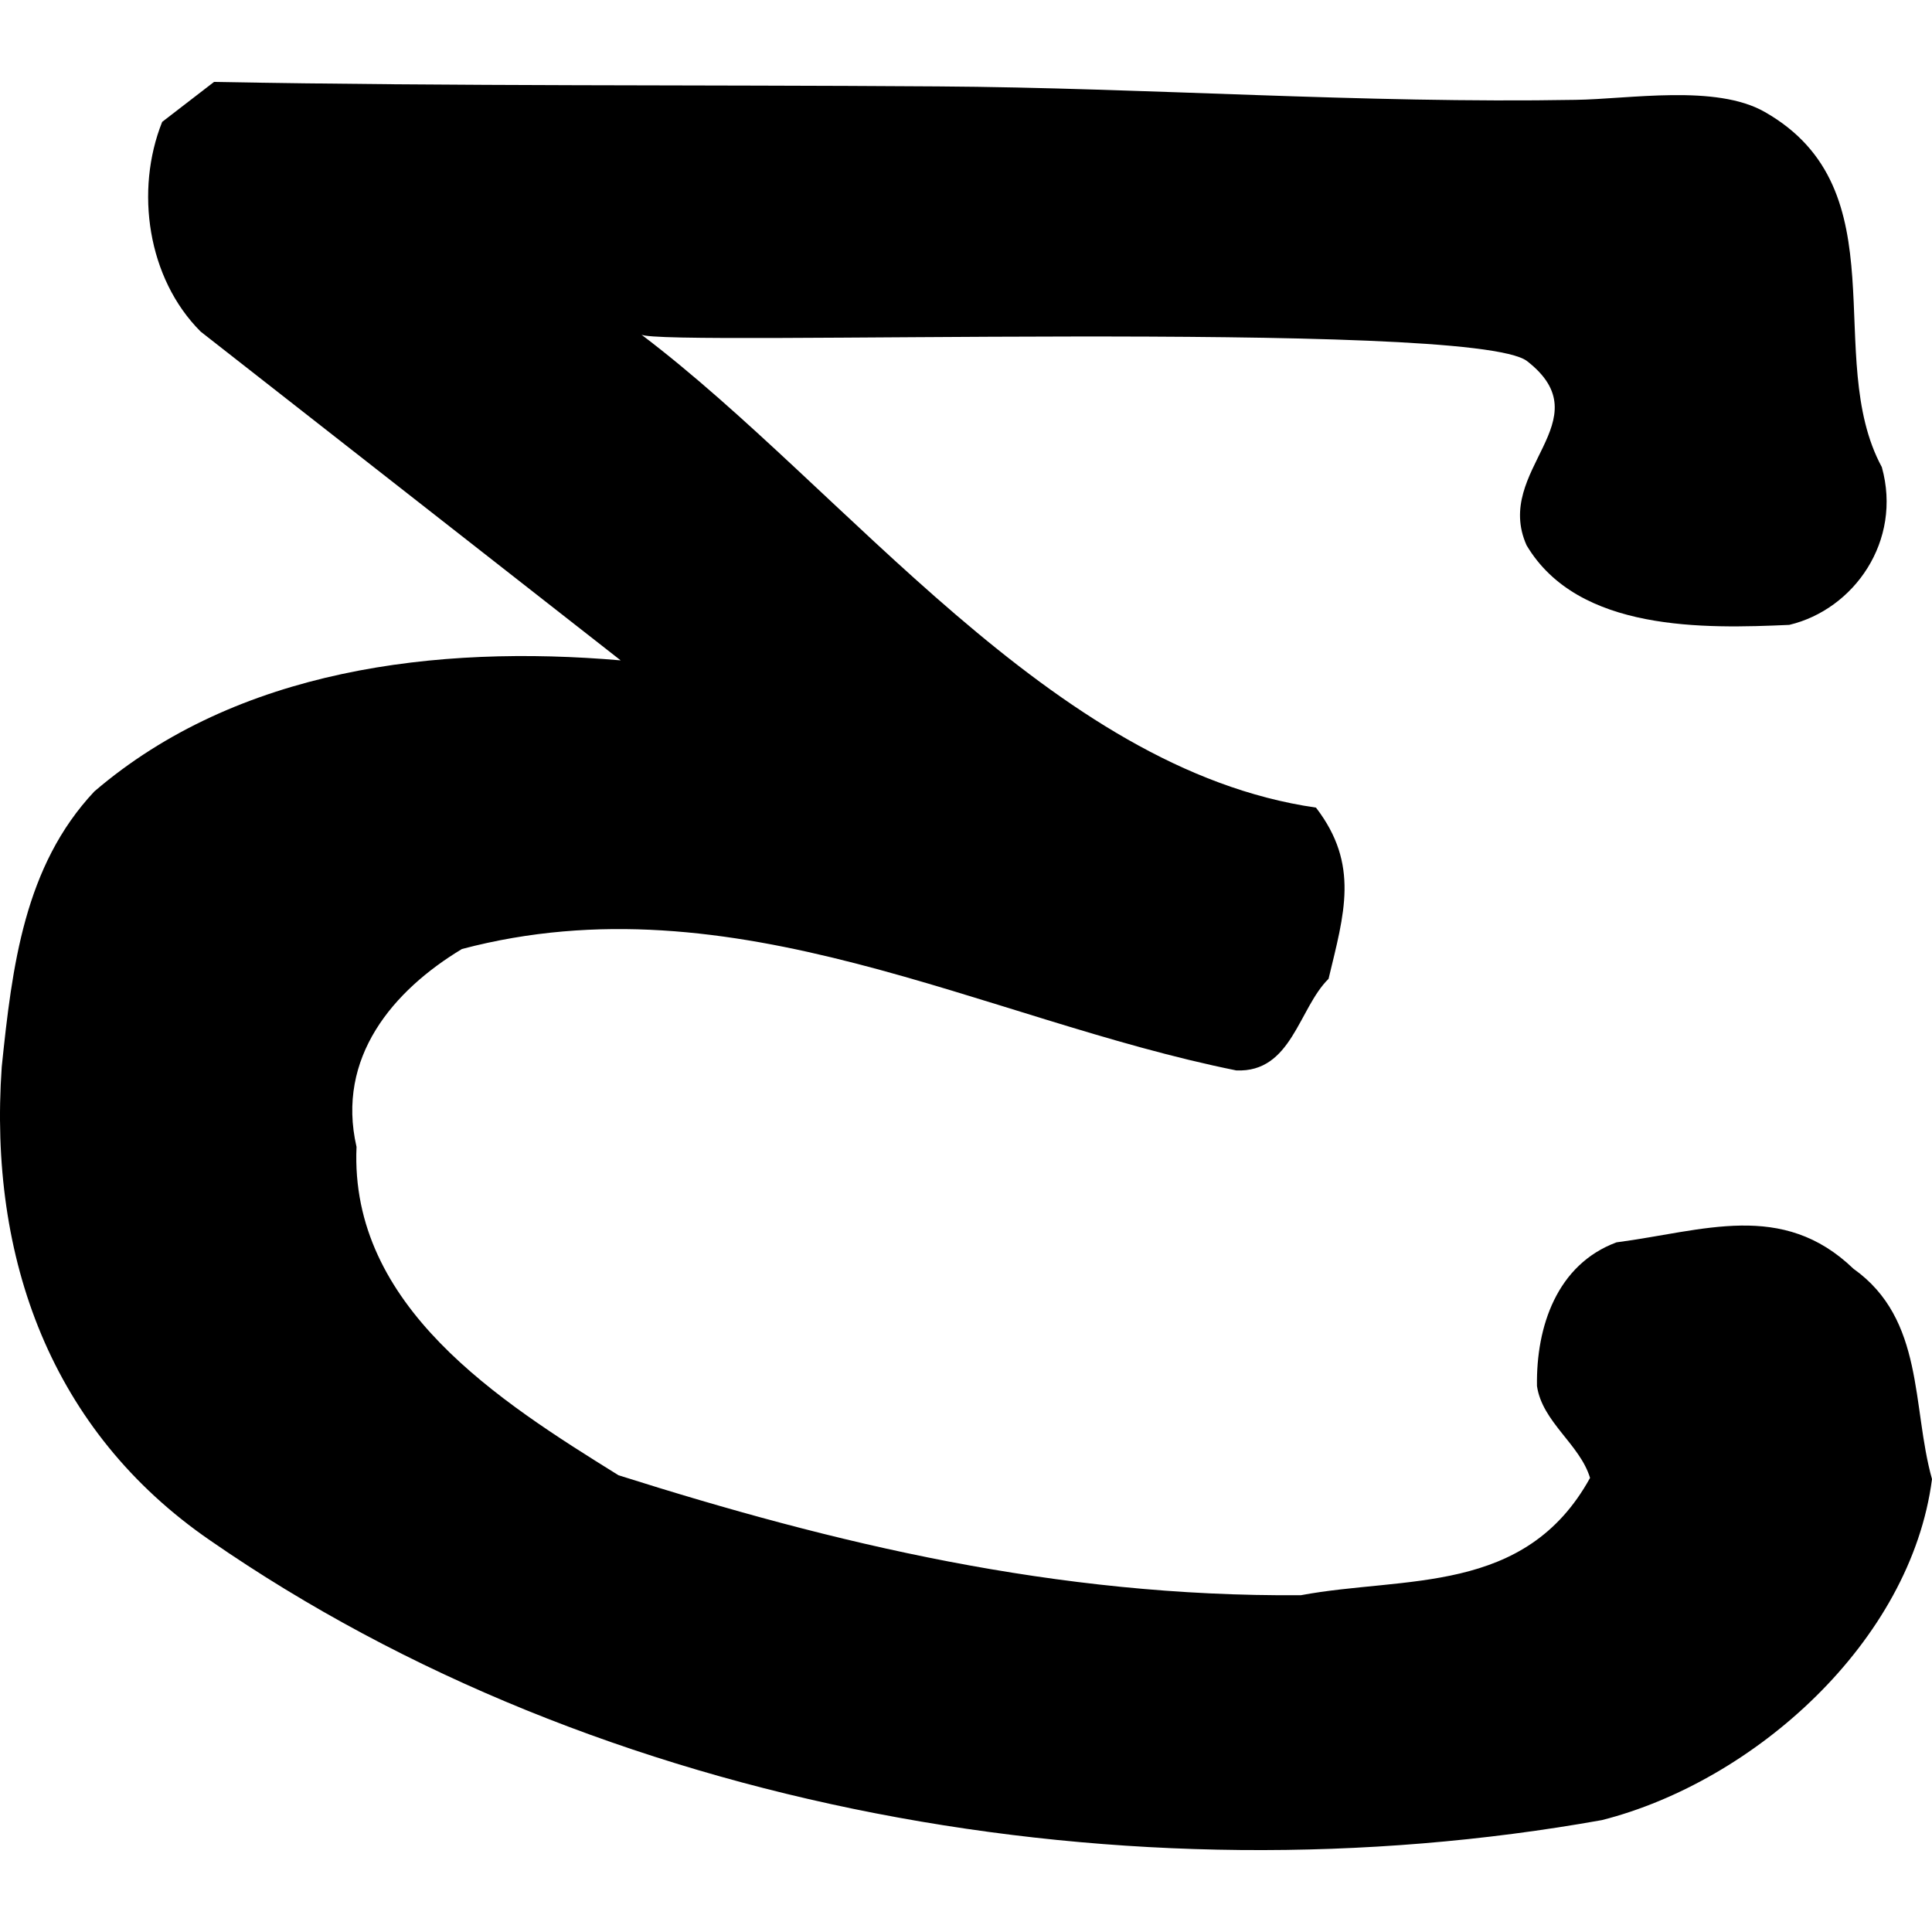 <?xml version="1.0" encoding="UTF-8"?> <svg xmlns="http://www.w3.org/2000/svg" xmlns:xlink="http://www.w3.org/1999/xlink" version="1.1" id="Ebene_1" x="0px" y="0px" width="512px" height="512px" viewBox="0 0 512 512" xml:space="preserve"> <g> <g> <path d="M491.192,336.238c-18.882-18.175-39.754-10.017-62.812-6.999c-15.734,5.841-21.322,22.285-21.064,38.086 c1.412,9.563,11.366,15.411,14.063,24.337c-17.211,31.215-49.129,25.949-76.618,31.084 c-64.929,0.513-123.885-13.746-180.852-31.789c-31.535-19.587-71.288-44.765-69.426-87.023 c-5.457-23.7,9.698-41.456,27.938-52.438c72.187-19.074,137.951,18.625,205.192,32.174c14.708,0.646,16.505-16.438,24.469-24.274 c4.112-17.179,8.286-30.249-3.337-45.373c-70.326-10.148-124.594-84.39-178.798-125.364c4.43,3.308,220.028-4.271,234.734,7.032 c20.358,15.8-9.053,28.804-0.126,48.811c13.679,23.024,47.268,22.091,69.617,21.097c17.147-4.078,29.992-22.221,24.533-41.809 c-15.798-29.189,5.266-73.471-31.02-94.118c-12.973-7.419-35.9-3.404-50.156-3.212c-56.261,0.997-113.739-3.21-169.035-3.563 c-63.966-0.45-127.806,0-191.771-1.188L42.977,32.302C35.72,50.444,39.06,73.79,53.187,87.887l111.299,87.118 c-48.745-4.207-101.601,2.247-139.494,34.744C6.434,229.53,3.223,256.024,0.46,282.738 c-3.531,50.802,13.103,96.527,55.232,125.494c103.527,71.671,243.791,96.462,368.833,74.114 c40.268-10.211,81.887-47.207,87.475-90.365C506.604,372.715,510.072,349.663,491.192,336.238"></path> </g> </g> </svg> 